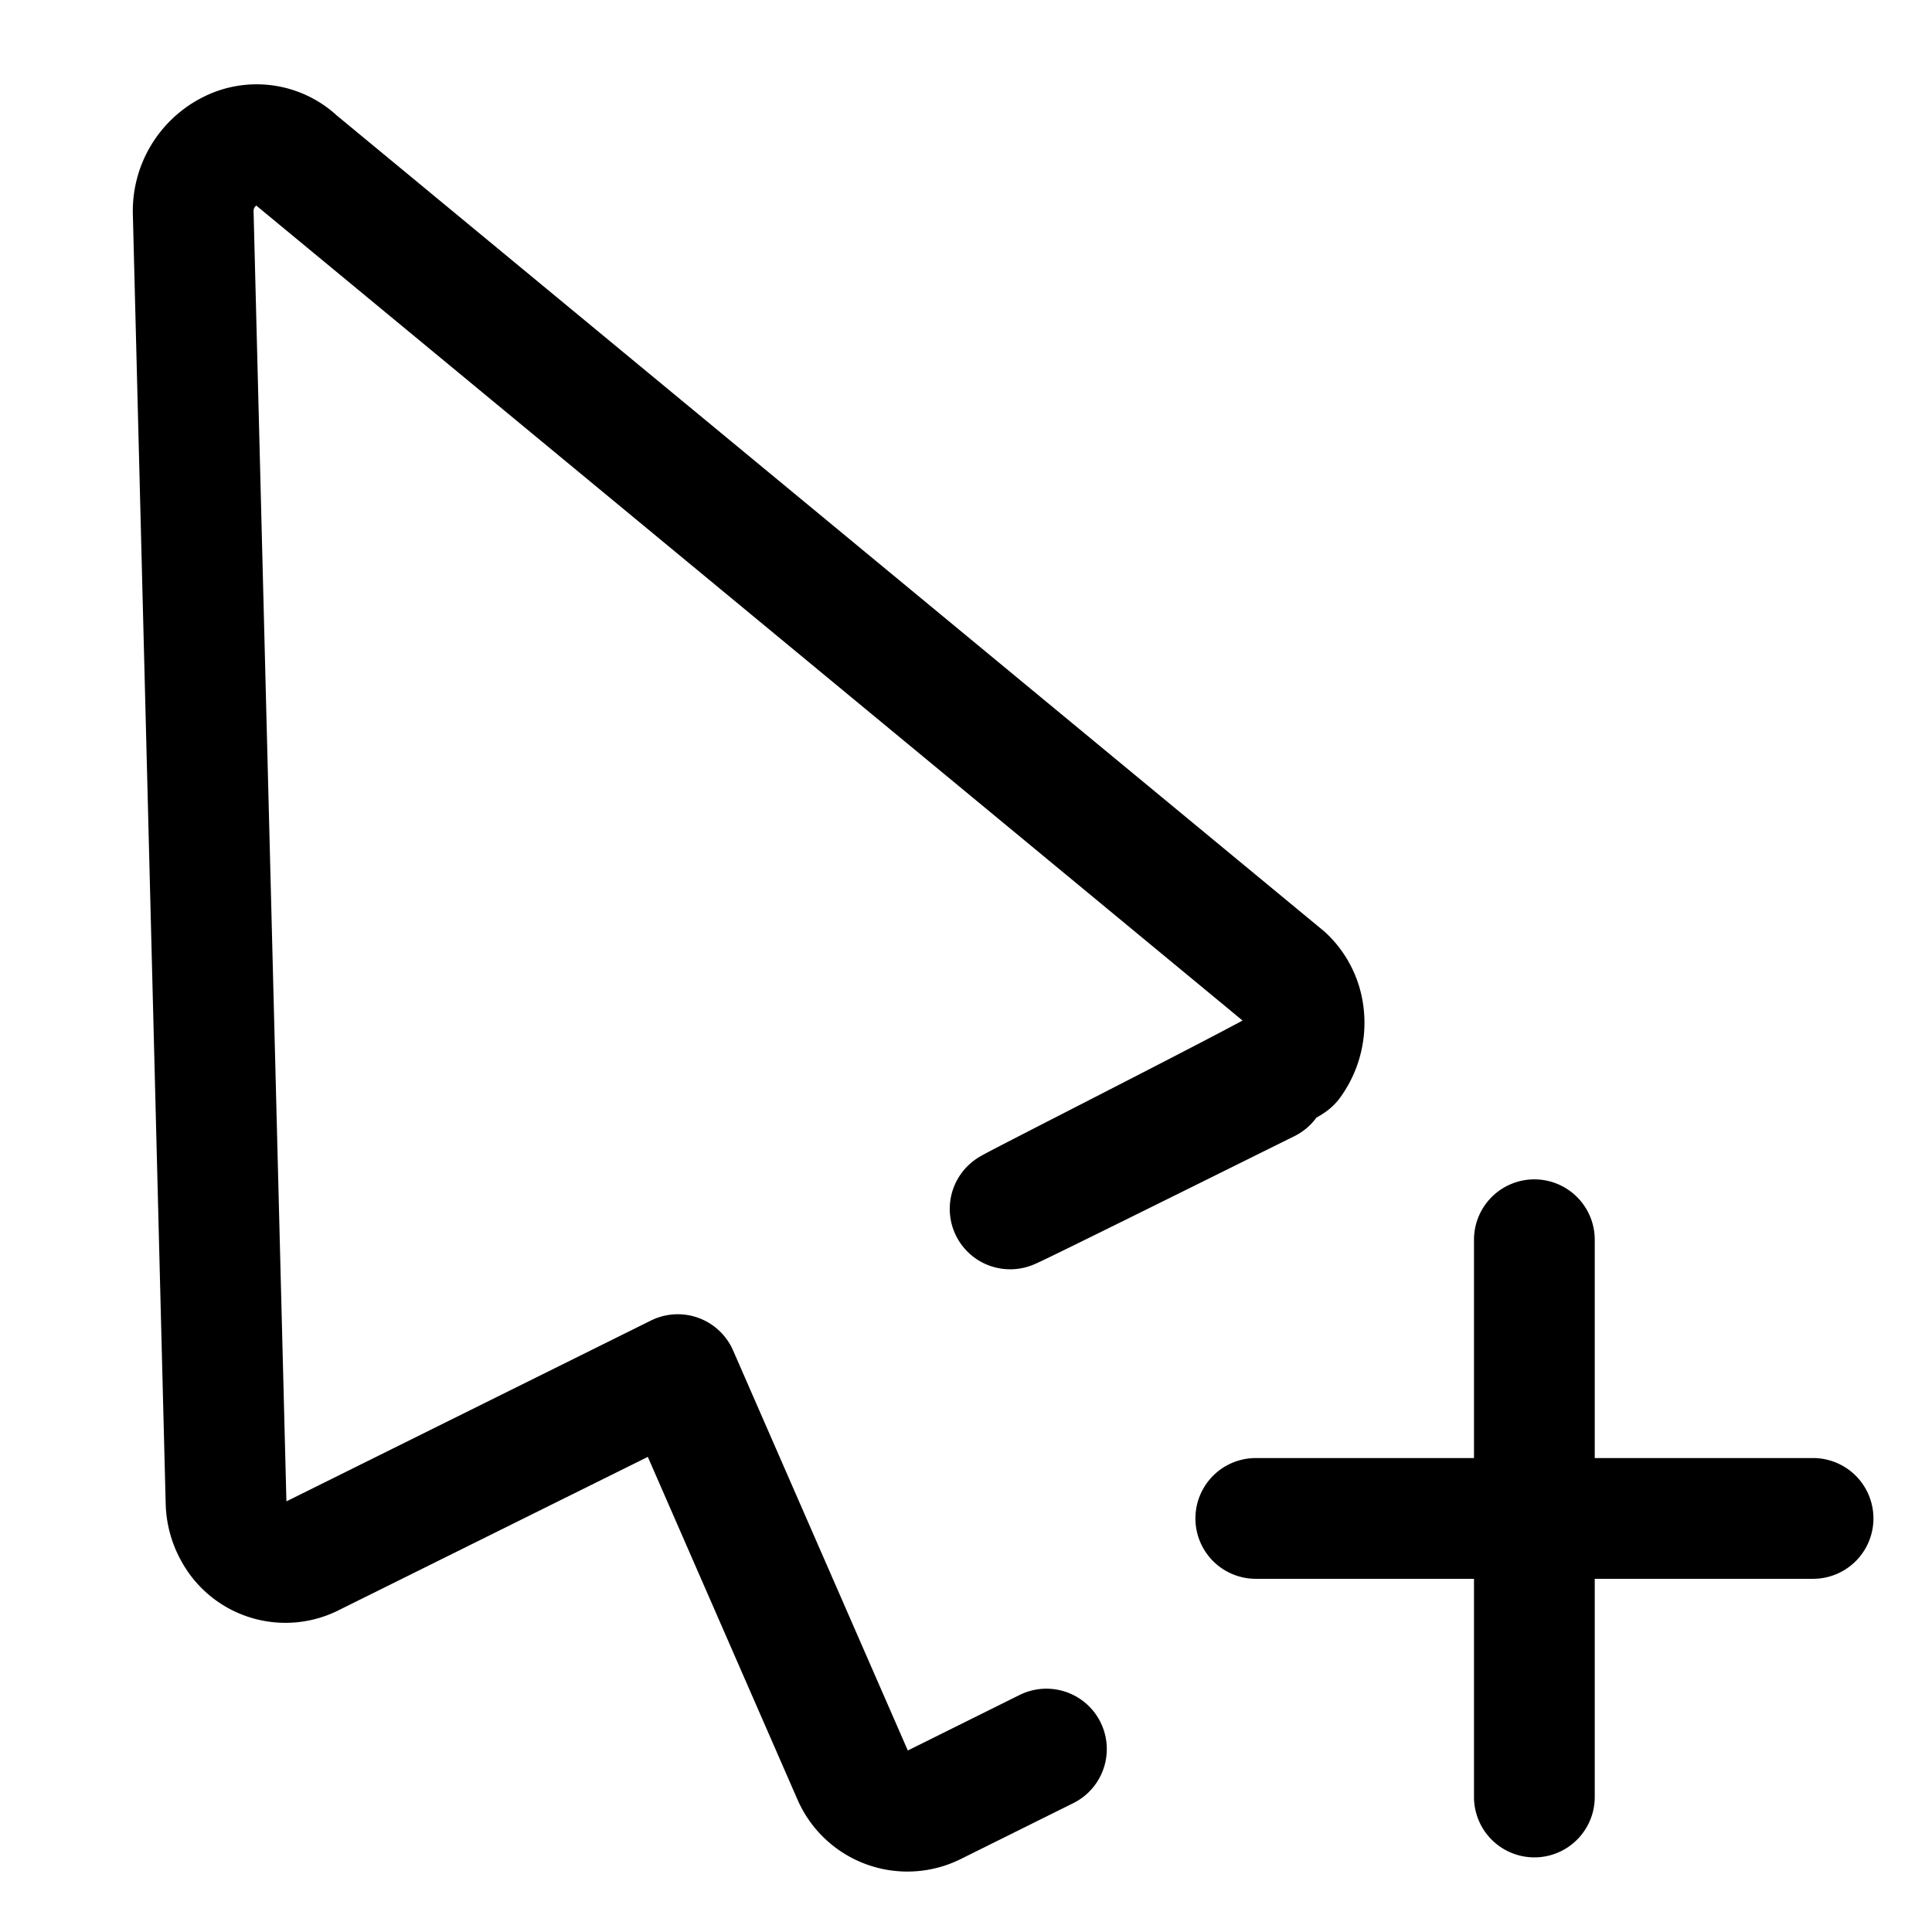 <svg xmlns="http://www.w3.org/2000/svg" fill="none" viewBox="0 0 16 16">
    <path fill-rule="evenodd" clip-rule="evenodd" d="M13.207 10.267a.5.5 0 0 0-1 0v1.808H10.4a.5.5 0 1 0 0 1h1.807v1.807a.5.5 0 1 0 1 0v-1.807h1.808a.5.5 0 0 0 0-1h-1.808v-1.808Z" fill="currentColor"/>
    <path d="m8.666 14.485-.93.462a.493.493 0 0 1-.673-.243l-1.45-3.32-3.024 1.5a.483.483 0 0 1-.65-.198.527.527 0 0 1-.067-.244L1.6 1.758a.555.555 0 0 1 .302-.505.483.483 0 0 1 .557.079l8.181 6.76c.061.057.107.13.134.211a.554.554 0 0 1-.08.493c-.052.07-5.081 2.589-.196.165" stroke="currentColor" stroke-linecap="round" stroke-linejoin="round"/>
</svg>
